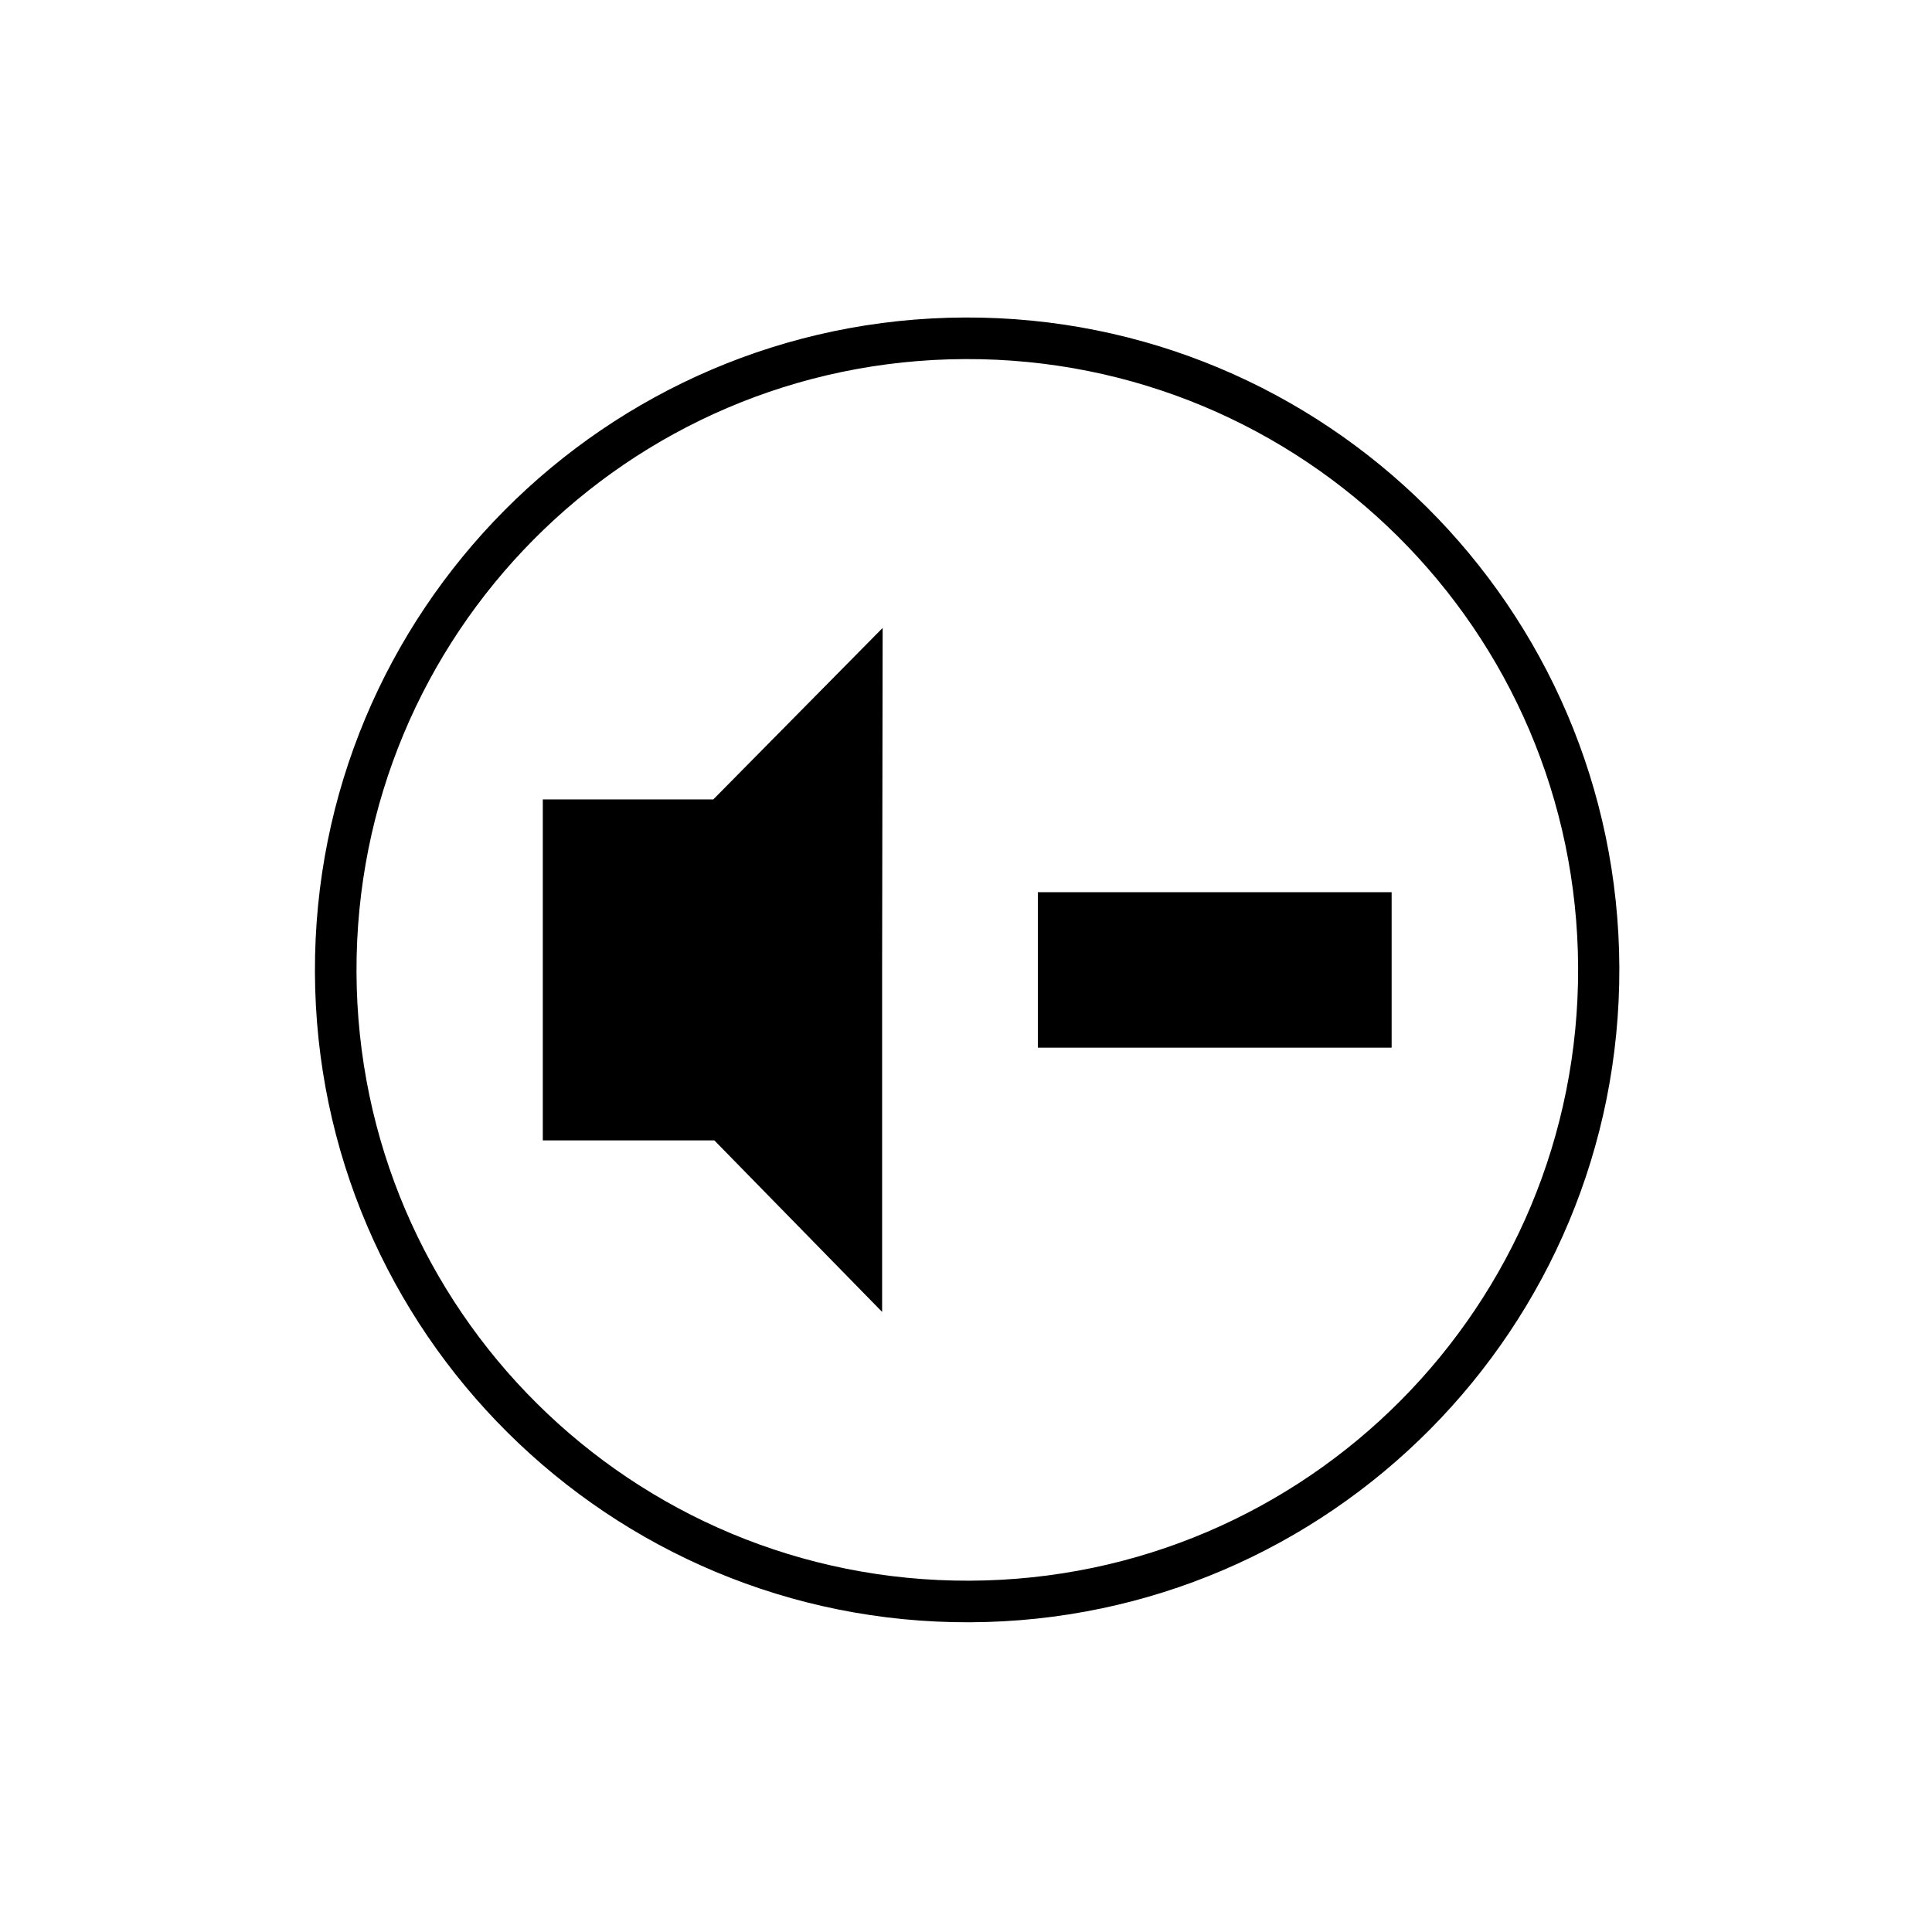 <?xml version="1.0" encoding="UTF-8"?>
<!-- Uploaded to: ICON Repo, www.svgrepo.com, Generator: ICON Repo Mixer Tools -->
<svg fill="#000000" width="800px" height="800px" version="1.1" viewBox="144 144 512 512" xmlns="http://www.w3.org/2000/svg">
 <g>
  <path d="m400.99 573.92c95.402-0.352 172.5-78.125 172.15-173.53-0.355-95.406-78.031-172.6-173.43-172.25-95.402 0.352-172.6 78.125-172.25 173.53 0.355 95.402 78.129 172.6 173.53 172.25zm-0.043-11.02c-89.465 0.332-162.13-71.801-162.47-161.27-0.332-89.465 71.801-162.14 161.27-162.47 89.465-0.332 162.14 71.801 162.47 161.27 0.332 89.465-71.801 162.14-161.27 162.47z"/>
  <path d="m377.77 491.67v-90.633l0.141-90.633-44.605 45.176-0.285 0.285-45.172-0.004v90.352h45.461z"/>
  <path d="m419.04 380.44h93.758v41.199h-93.758z"/>
 </g>
</svg>